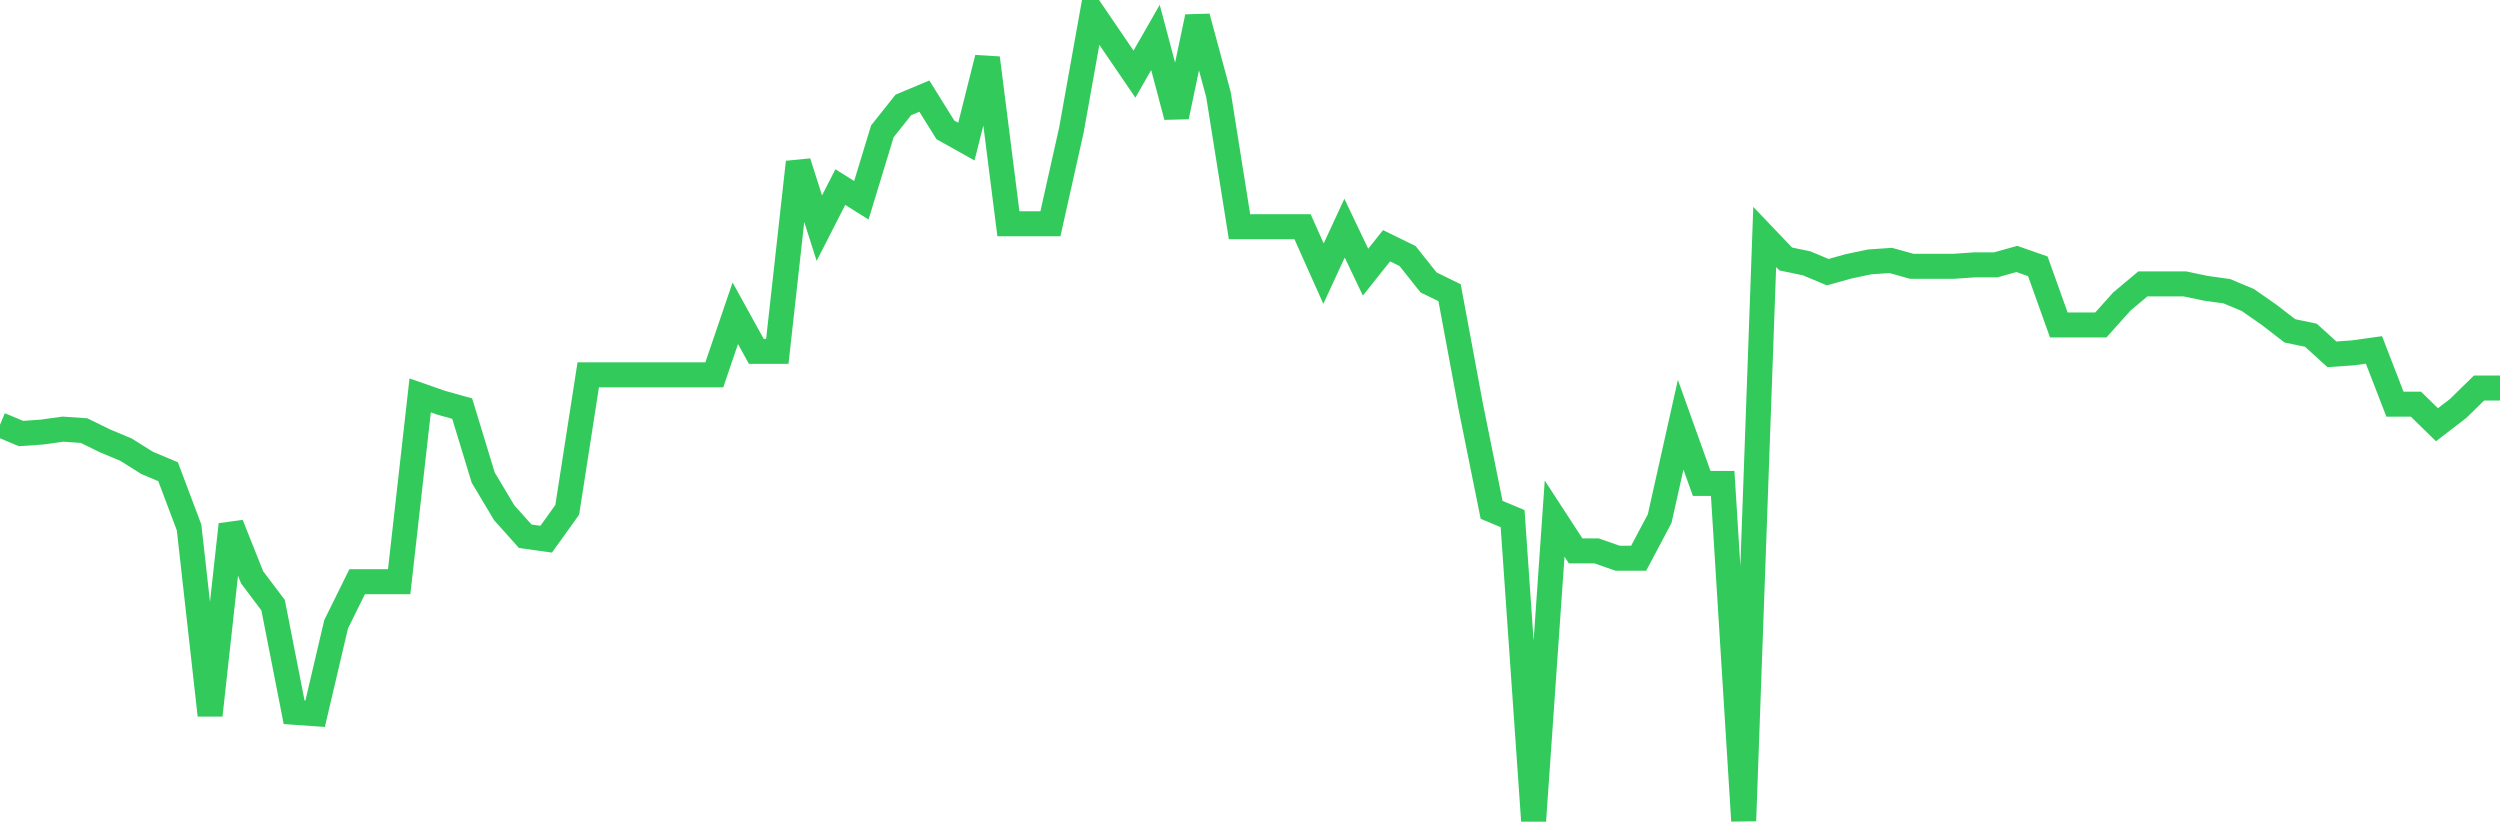 <svg
  xmlns="http://www.w3.org/2000/svg"
  xmlns:xlink="http://www.w3.org/1999/xlink"
  width="120"
  height="40"
  viewBox="0 0 120 40"
  preserveAspectRatio="none"
>
  <polyline
    points="0,20.387 1.008,20.81 2.017,20.739 3.025,20.599 4.034,20.669 5.042,21.162 6.05,21.584 7.059,22.218 8.067,22.641 9.076,25.317 10.084,34.33 11.092,25.176 12.101,27.711 13.109,29.049 14.118,34.189 15.126,34.26 16.134,29.964 17.143,27.922 18.151,27.922 19.16,27.922 20.168,18.979 21.176,19.331 22.185,19.613 23.193,22.922 24.202,24.612 25.21,25.739 26.218,25.88 27.227,24.472 28.235,17.993 29.244,17.993 30.252,17.993 31.261,17.993 32.269,17.993 33.277,17.993 34.286,17.993 35.294,15.036 36.303,16.866 37.311,16.866 38.319,7.783 39.328,10.951 40.336,8.98 41.345,9.613 42.353,6.304 43.361,5.036 44.37,4.614 45.378,6.233 46.387,6.797 47.395,2.783 48.403,10.74 49.412,10.74 50.42,10.74 51.429,6.233 52.437,0.6 53.445,2.079 54.454,3.558 55.462,1.797 56.471,5.6 57.479,0.811 58.487,4.543 59.496,10.881 60.504,10.881 61.513,10.881 62.521,10.881 63.529,13.134 64.538,10.951 65.546,13.064 66.555,11.796 67.563,12.289 68.571,13.557 69.58,14.05 70.588,19.472 71.597,24.472 72.605,24.894 73.613,39.4 74.622,24.894 75.63,26.443 76.639,26.443 77.647,26.795 78.655,26.795 79.664,24.894 80.672,20.387 81.681,23.204 82.689,23.204 83.697,39.4 84.706,11.374 85.714,12.43 86.723,12.641 87.731,13.064 88.739,12.782 89.748,12.571 90.756,12.501 91.765,12.782 92.773,12.782 93.782,12.782 94.79,12.712 95.798,12.712 96.807,12.43 97.815,12.782 98.824,15.599 99.832,15.599 100.84,15.599 101.849,14.472 102.857,13.627 103.866,13.627 104.874,13.627 105.882,13.838 106.891,13.979 107.899,14.402 108.908,15.106 109.916,15.881 110.924,16.092 111.933,17.007 112.941,16.937 113.95,16.796 114.958,19.401 115.966,19.401 116.975,20.387 117.983,19.613 118.992,18.627 120,18.627"
    fill="none"
    stroke="#32ca5b"
    stroke-width="1.2"
  >
  </polyline>
</svg>